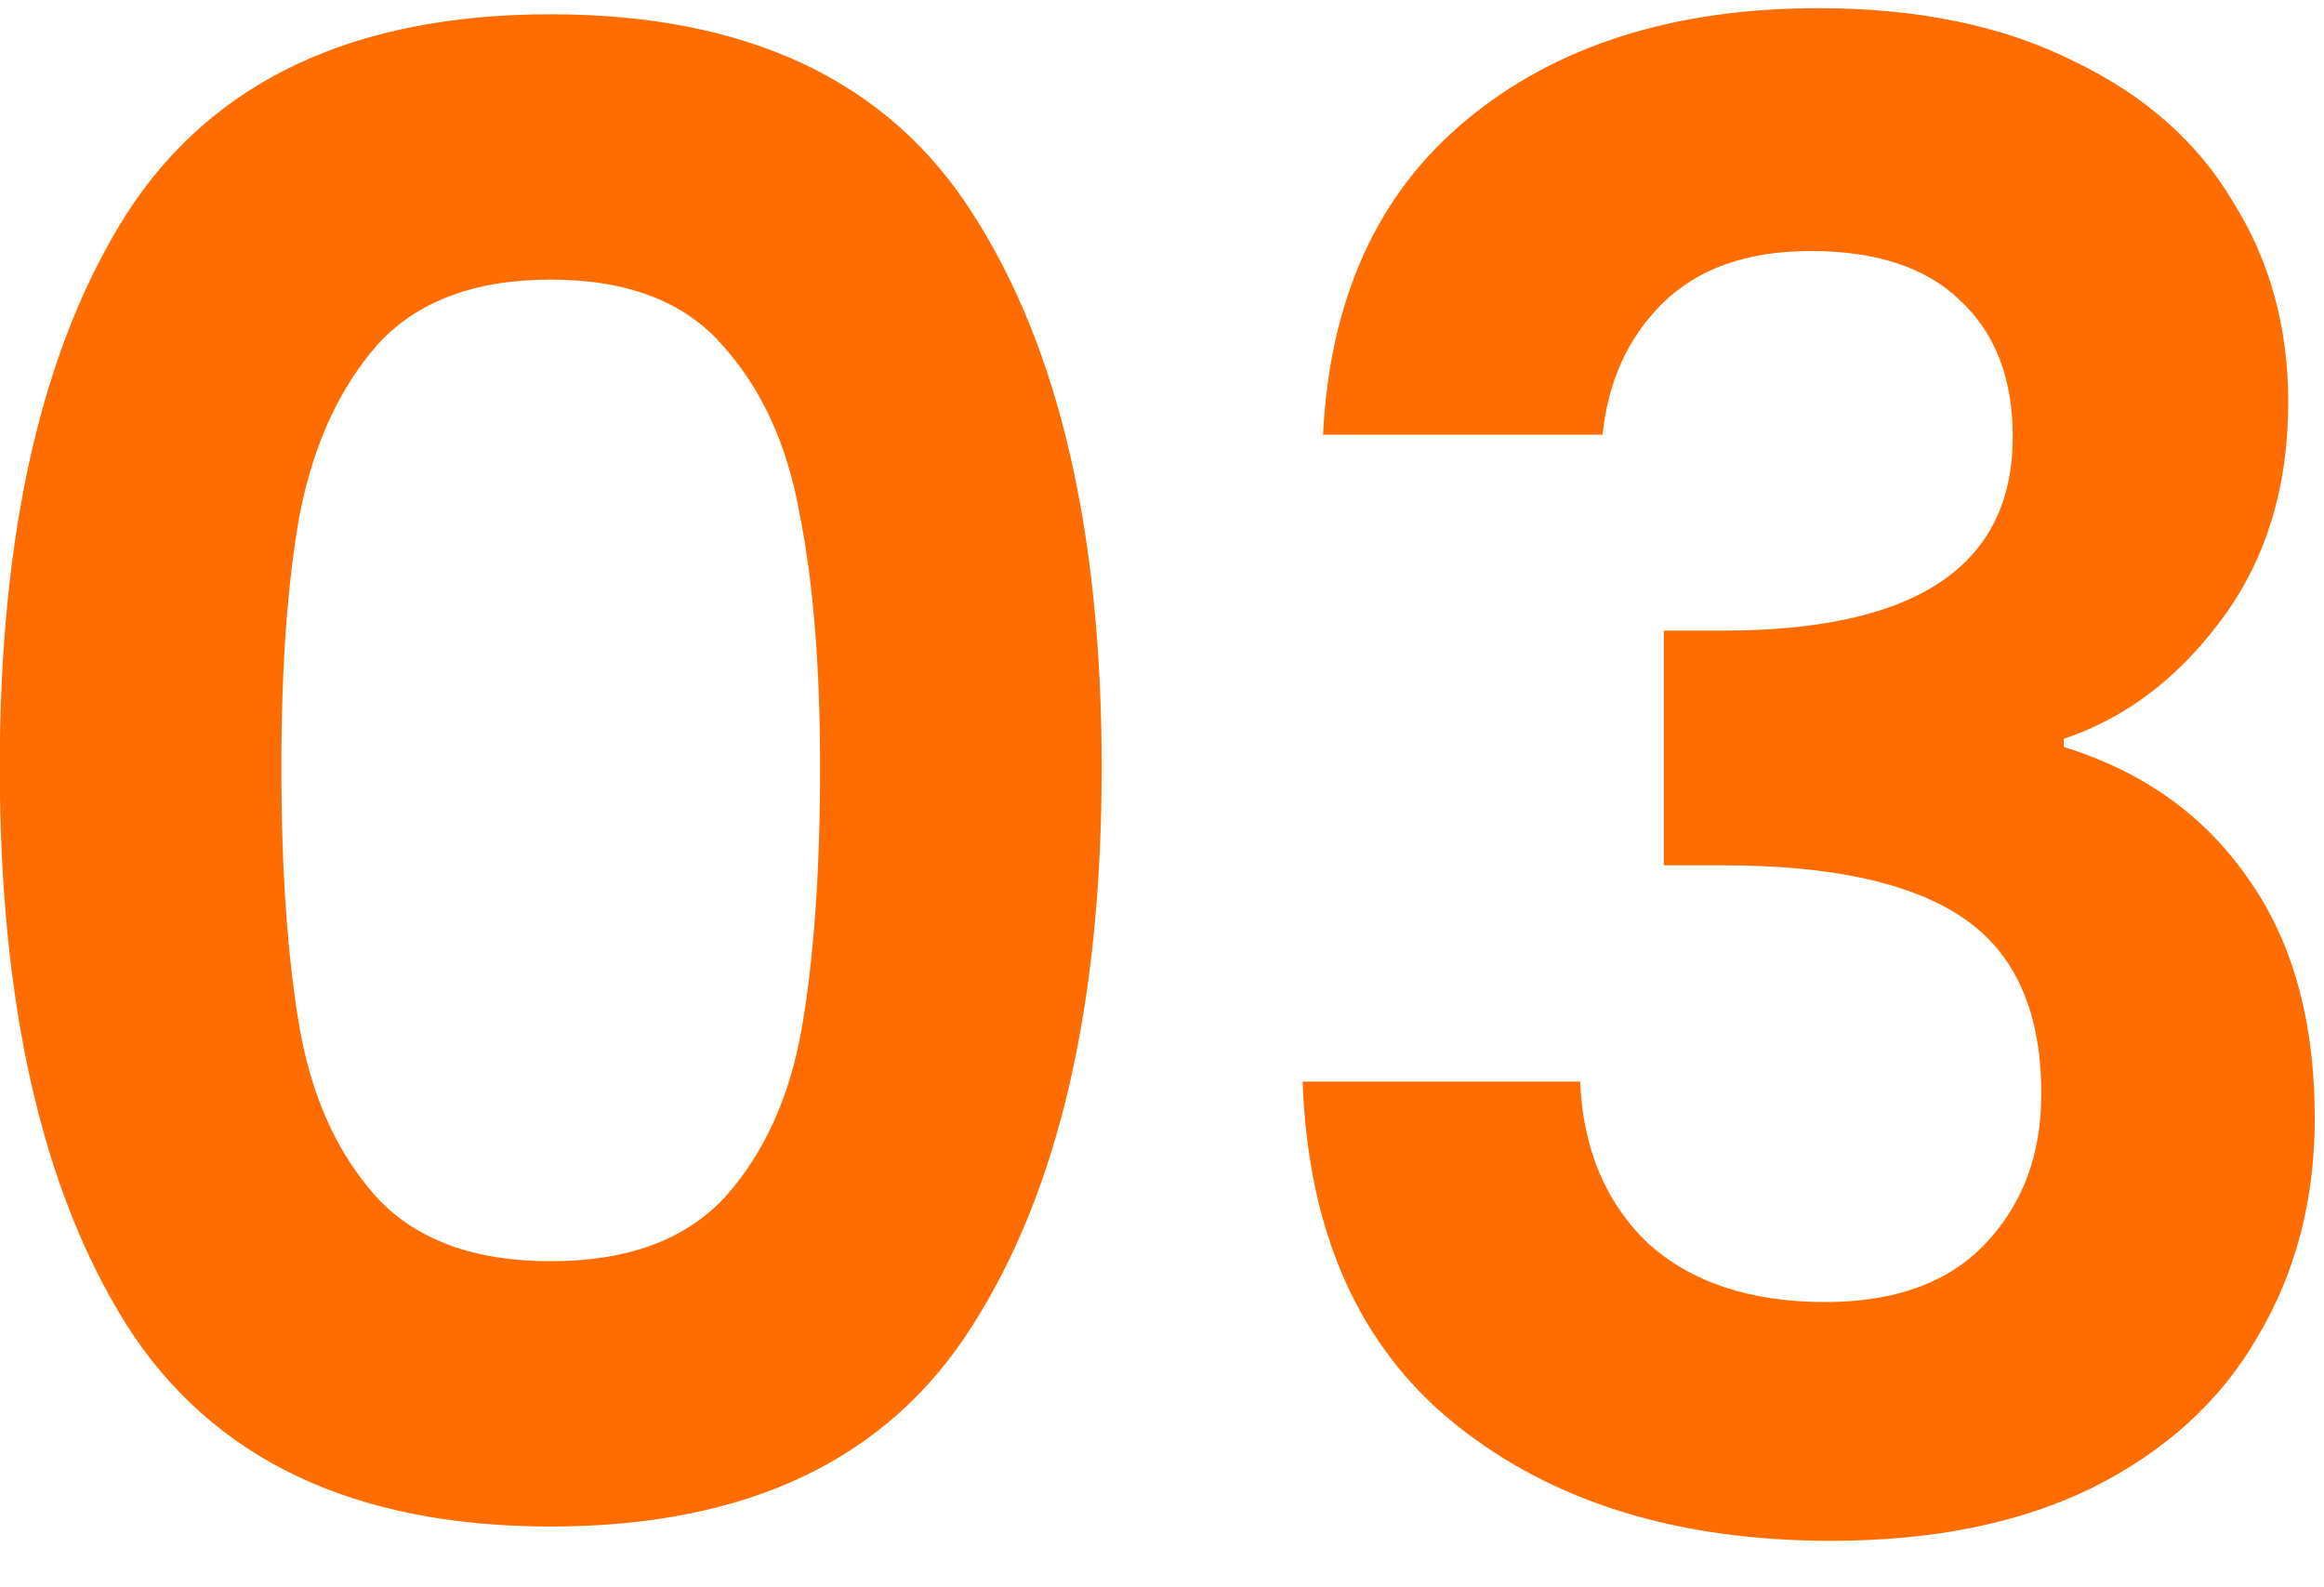 <?xml version="1.0" encoding="UTF-8"?>
<svg xmlns="http://www.w3.org/2000/svg" width="41" height="28" viewBox="0 0 41 28" fill="none">
  <path d="M-0.004 13.536C-0.004 9.384 0.74 6.132 2.228 3.78C3.74 1.428 6.236 0.252 9.716 0.252C13.196 0.252 15.68 1.428 17.168 3.78C18.68 6.132 19.436 9.384 19.436 13.536C19.436 17.712 18.68 20.988 17.168 23.364C15.68 25.74 13.196 26.928 9.716 26.928C6.236 26.928 3.74 25.74 2.228 23.364C0.74 20.988 -0.004 17.712 -0.004 13.536ZM14.468 13.536C14.468 11.76 14.348 10.272 14.108 9.072C13.892 7.848 13.436 6.852 12.74 6.084C12.068 5.316 11.06 4.932 9.716 4.932C8.372 4.932 7.352 5.316 6.656 6.084C5.984 6.852 5.528 7.848 5.288 9.072C5.072 10.272 4.964 11.76 4.964 13.536C4.964 15.36 5.072 16.896 5.288 18.144C5.504 19.368 5.96 20.364 6.656 21.132C7.352 21.876 8.372 22.248 9.716 22.248C11.06 22.248 12.08 21.876 12.776 21.132C13.472 20.364 13.928 19.368 14.144 18.144C14.36 16.896 14.468 15.36 14.468 13.536ZM23.341 7.668C23.461 5.268 24.301 3.42 25.861 2.124C27.445 0.804 29.521 0.144 32.089 0.144C33.841 0.144 35.341 0.456 36.589 1.08C37.837 1.68 38.773 2.508 39.397 3.564C40.045 4.596 40.369 5.772 40.369 7.092C40.369 8.604 39.973 9.888 39.181 10.944C38.413 11.976 37.489 12.672 36.409 13.032V13.176C37.801 13.608 38.881 14.376 39.649 15.48C40.441 16.584 40.837 18 40.837 19.728C40.837 21.168 40.501 22.452 39.829 23.58C39.181 24.708 38.209 25.596 36.913 26.244C35.641 26.868 34.105 27.18 32.305 27.18C29.593 27.18 27.385 26.496 25.681 25.128C23.977 23.76 23.077 21.744 22.981 19.08H27.877C27.925 20.256 28.321 21.204 29.065 21.924C29.833 22.62 30.877 22.968 32.197 22.968C33.421 22.968 34.357 22.632 35.005 21.96C35.677 21.264 36.013 20.376 36.013 19.296C36.013 17.856 35.557 16.824 34.645 16.2C33.733 15.576 32.317 15.264 30.397 15.264H29.353V11.124H30.397C33.805 11.124 35.509 9.984 35.509 7.704C35.509 6.672 35.197 5.868 34.573 5.292C33.973 4.716 33.097 4.428 31.945 4.428C30.817 4.428 29.941 4.74 29.317 5.364C28.717 5.964 28.369 6.732 28.273 7.668H23.341Z" fill="#FF6D00"></path>
</svg>
